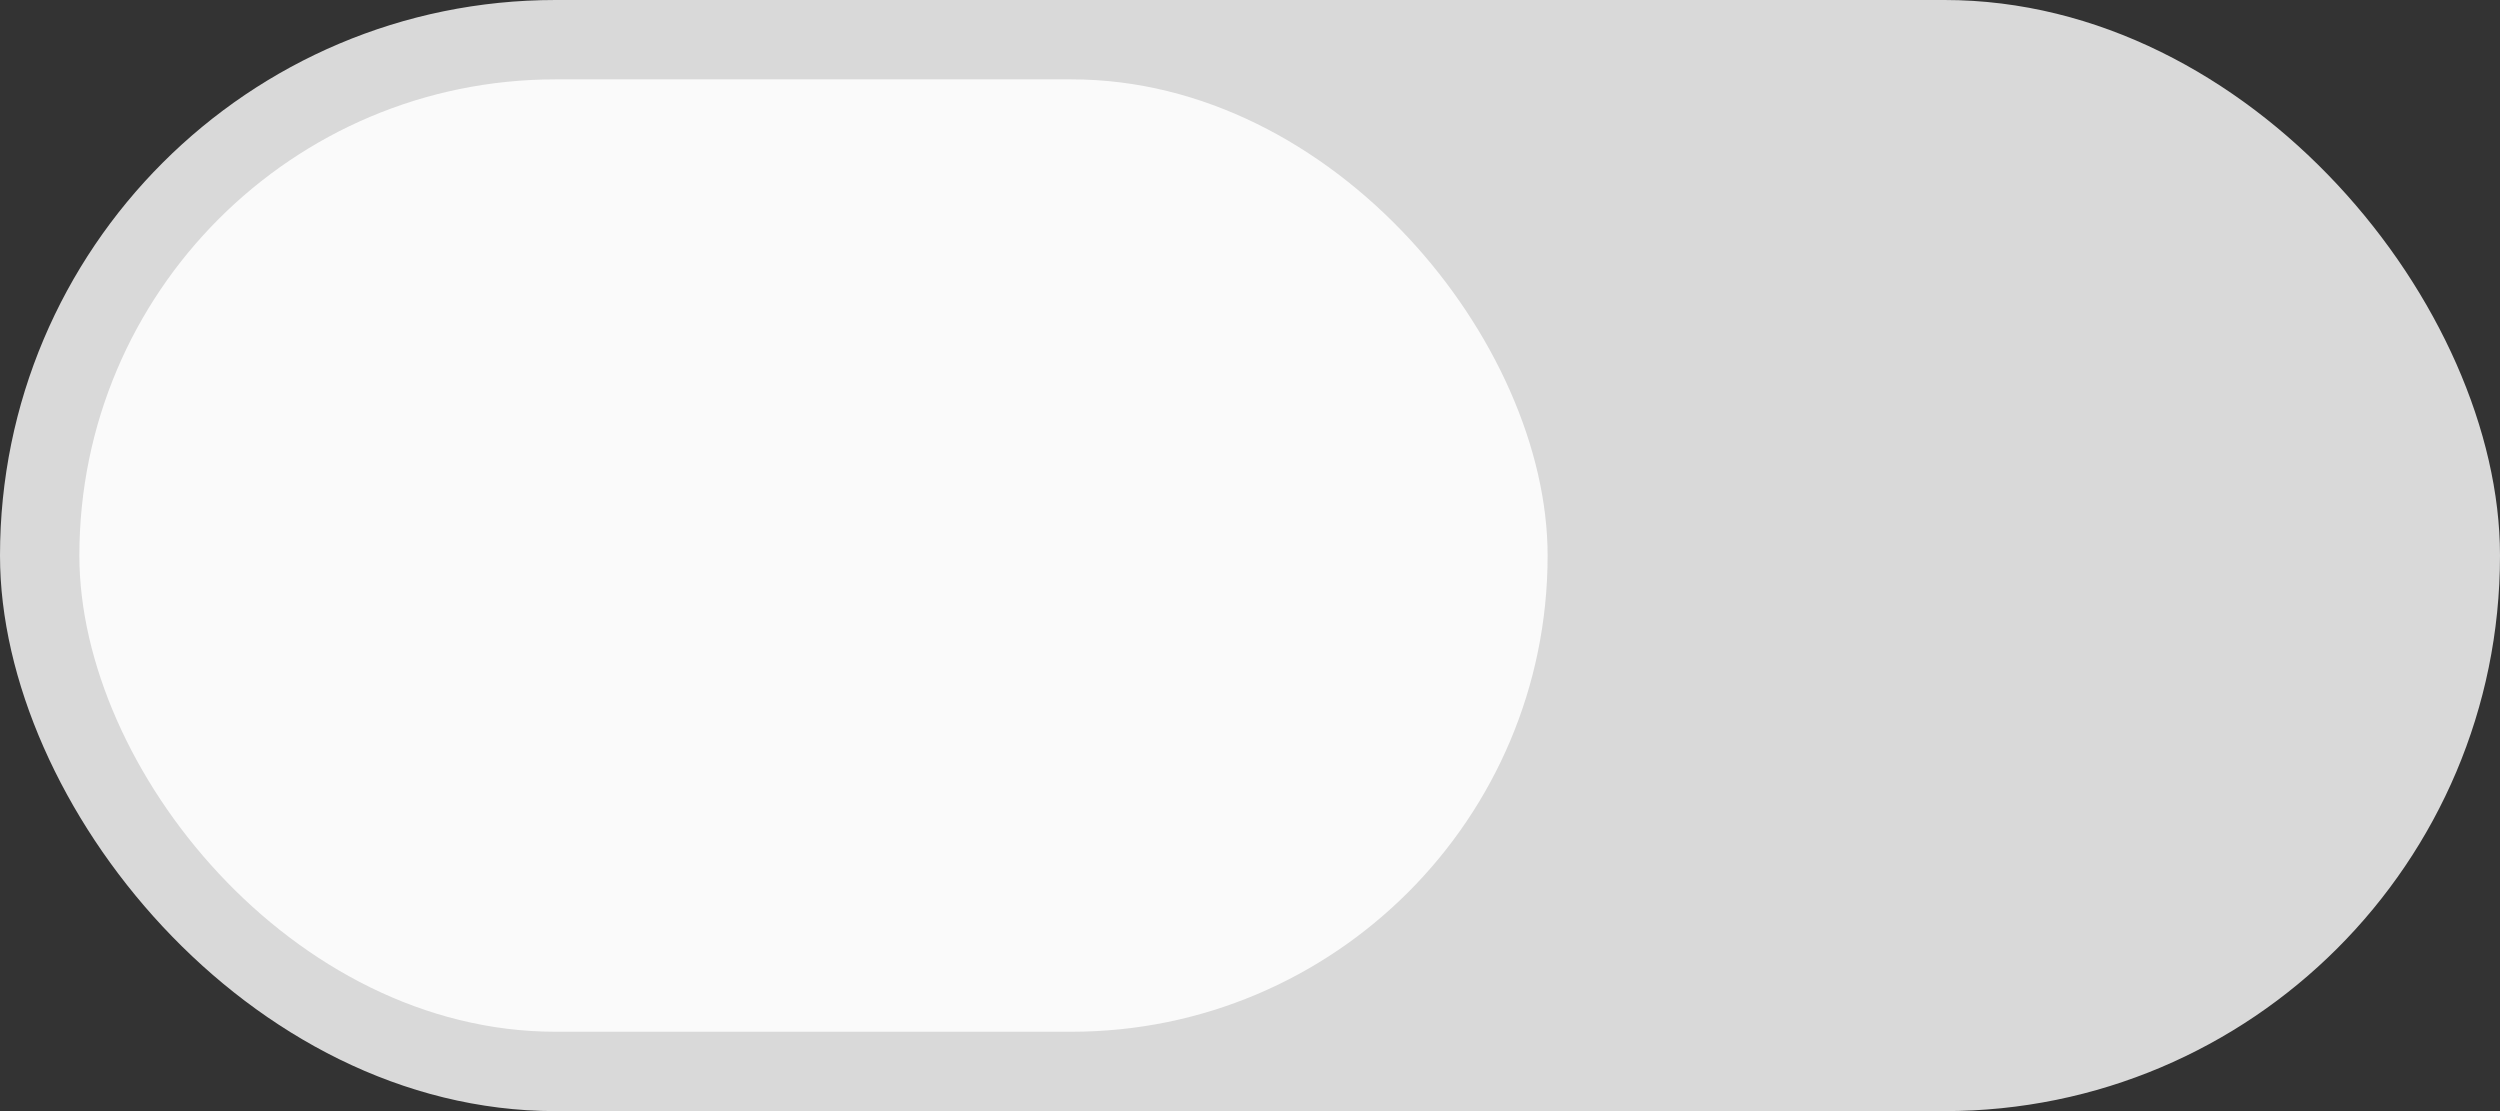 <?xml version="1.0" encoding="UTF-8"?> <svg xmlns="http://www.w3.org/2000/svg" width="189" height="84" viewBox="0 0 189 84" fill="none"><rect x="0" y="0" width="189" height="84" fill="#333333" stroke="none"/><rect width="189" height="84" rx="42" fill="#D9D9D9"></rect><rect x="6" y="6" width="111" height="72" rx="36" fill="#FAFAFA"></rect></svg> 
